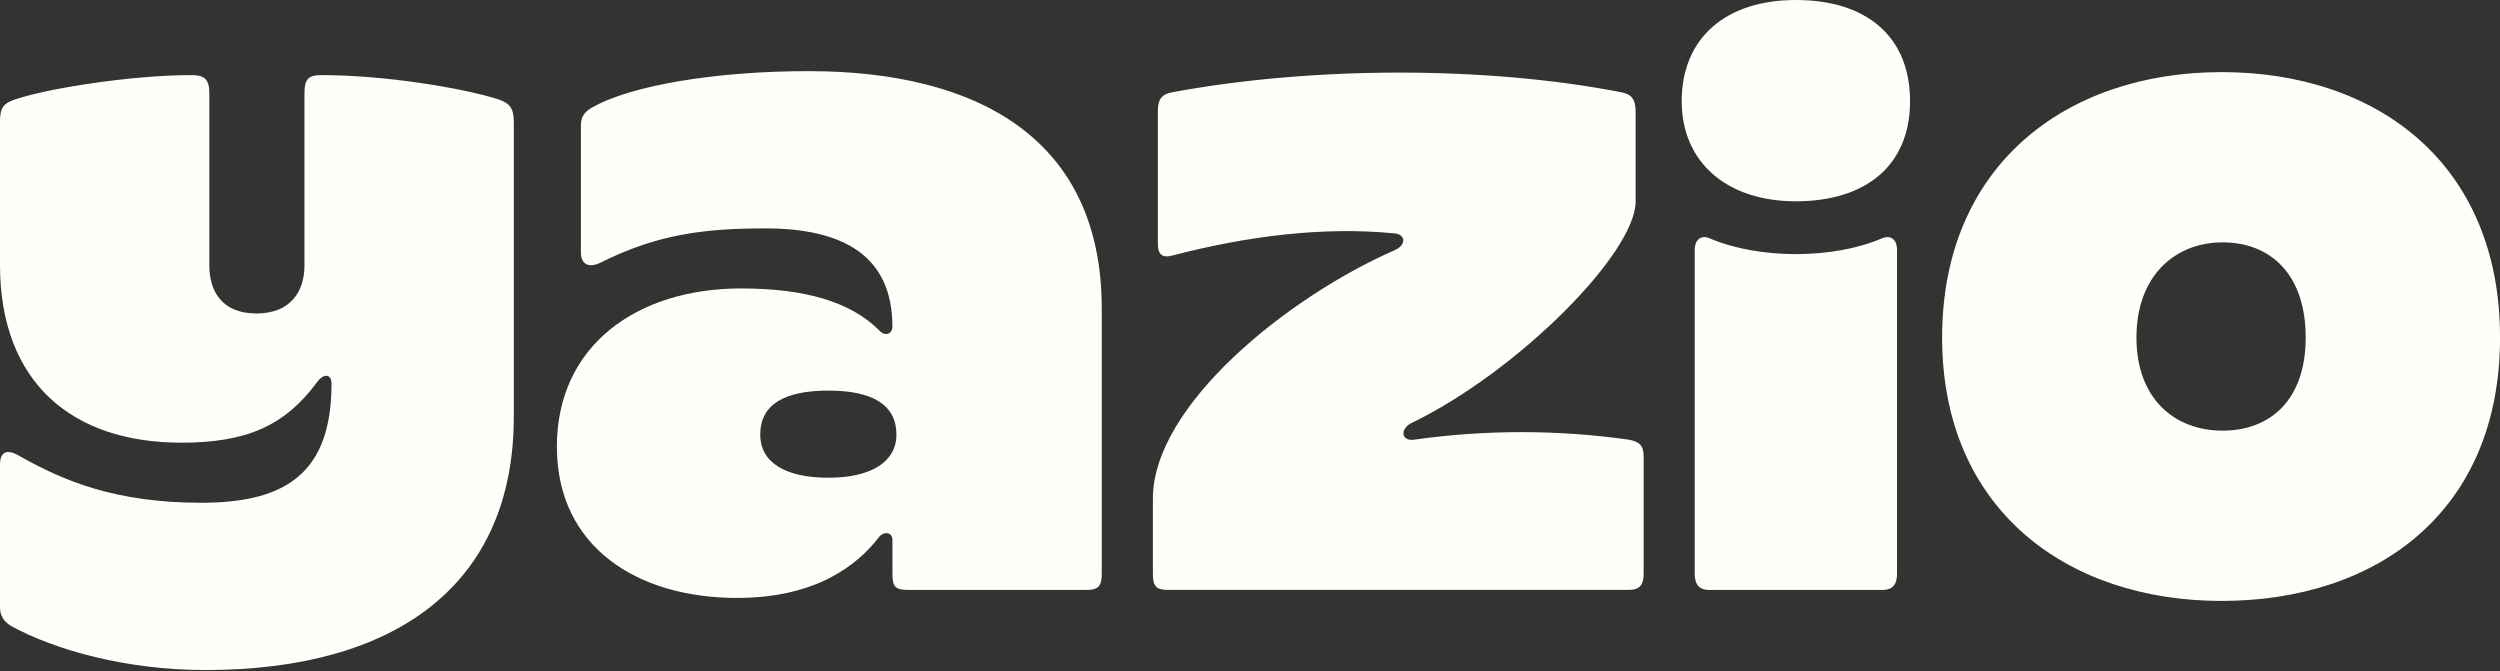 <svg width="1080" height="290" viewBox="0 0 1080 290" fill="none" xmlns="http://www.w3.org/2000/svg">
<rect x="0" y="0" width="1080" height="290" fill="#333333" stroke="none"/>
<g clip-path="url(#clip0_4070_46802)">
<g clip-path="url(#clip1_4070_46802)">
<path d="M610.098 182.584C655.536 160.523 706.594 109.468 706.594 86.962V48.451C706.594 42.83 704.869 40.66 700.105 39.803C642.123 28.55 567.7 28.55 506.69 39.803C501.503 40.671 500.2 43.264 500.2 48.028V105.138C500.2 109.902 501.926 111.627 506.69 110.325C538.28 102.1 571.161 97.781 602.318 100.808C607.505 101.242 607.505 105.995 602.318 108.166C556.023 128.501 498.041 175.226 498.041 215.463V247.908C498.041 253.529 499.766 254.831 504.53 254.831H703.566C708.33 254.831 710.056 252.672 710.056 247.908V197.287C710.056 192.523 708.33 190.798 703.566 189.93C672.845 185.6 641.688 185.6 610.967 189.93C605.345 190.798 604.477 185.166 610.098 182.573V182.584ZM357.833 206.38C338.799 206.38 328.414 199.457 328.414 187.771C328.414 174.792 338.799 168.737 357.833 168.737C376.868 168.737 387.253 174.792 387.253 187.771C387.253 199.457 376.434 206.38 357.833 206.38ZM960.151 186.045C939.38 186.045 922.939 172.199 922.939 145.809C922.939 119.418 939.38 104.704 960.151 104.704C980.921 104.704 996.06 118.55 996.06 145.809C996.06 173.067 980.487 186.045 960.151 186.045ZM959.717 259.595C1026.78 259.595 1080.01 221.084 1080.01 145.809C1080.01 70.533 1026.79 31.154 959.717 31.154C892.641 31.154 838.999 71.391 838.999 145.809C838.999 220.227 893.085 259.595 959.717 259.595ZM726.497 43.698C726.497 70.088 745.965 86.962 775.819 86.962C805.673 86.962 825.141 71.814 825.141 43.698C825.141 15.582 806.107 3.05176e-05 775.819 3.05176e-05C745.531 3.05176e-05 726.497 16.44 726.497 43.698ZM732.118 107.732V247.919C732.118 252.683 734.278 254.842 738.173 254.842H813.464C817.36 254.842 819.52 252.683 819.52 247.919V107.732C819.52 103.836 816.926 101.242 813.03 102.968C791.826 112.05 759.812 112.05 738.608 102.968C734.712 101.242 732.118 103.836 732.118 107.732ZM240.578 192.968C240.578 236.232 275.195 258.304 318.462 258.304C352.646 258.304 370.389 244.024 379.472 232.348C381.632 229.32 385.527 229.754 385.527 233.216V247.93C385.527 253.551 386.83 254.853 392.451 254.853H469.033C474.221 254.853 475.957 253.551 475.957 247.93V133.275C475.957 60.16 422.739 30.731 349.173 30.731C309.802 30.731 272.157 36.786 255.282 46.736C251.82 48.896 250.952 51.066 250.952 54.528V109.045C250.952 114.231 254.414 115.968 259.601 113.374C283.834 101.264 304.17 98.66 330.562 98.66C363.444 98.66 385.517 109.913 385.517 141.056C385.517 144.517 382.055 145.385 379.895 142.781C367.35 130.237 347.448 124.605 320.188 124.605C275.185 124.605 240.567 149.27 240.567 192.968H240.578ZM131.537 114.655C131.537 125.473 125.916 135.424 110.766 135.424C95.617 135.424 90.43 125.473 90.43 114.655V40.237C90.43 34.182 88.27 32.445 82.638 32.445C57.114 32.445 21.194 38.066 6.913 42.83C1.291 44.555 -0.011 46.726 -0.011 52.781V114.221C-0.011 165.276 31.145 191.232 78.308 191.232C106.002 191.232 122.877 184.309 137.158 164.842C139.752 161.38 143.214 161.38 143.214 165.71C143.214 203.787 124.179 217.199 86.968 217.199C49.756 217.199 27.26 207.683 8.215 196.864C3.028 193.836 -0.011 195.139 -0.011 200.76V262.199C-0.011 265.661 1.291 268.254 4.753 270.425C23.788 280.809 54.51 289.458 88.693 289.458C170.908 289.458 221.966 252.683 221.966 179.99V52.781C221.966 46.726 220.241 44.555 215.043 42.83C199.893 38.066 166.578 32.445 138.884 32.445C133.262 32.445 131.526 34.171 131.526 40.237V114.655H131.537Z" fill="#FFFEF9"/>
</g>
</g>
<defs>
<clipPath id="clip0_4070_46802">
<rect width="1080" height="289.458" fill="white"/>
</clipPath>
<clipPath id="clip1_4070_46802">
<rect width="1080" height="289.458" fill="white"/>
</clipPath>
</defs>
</svg>
